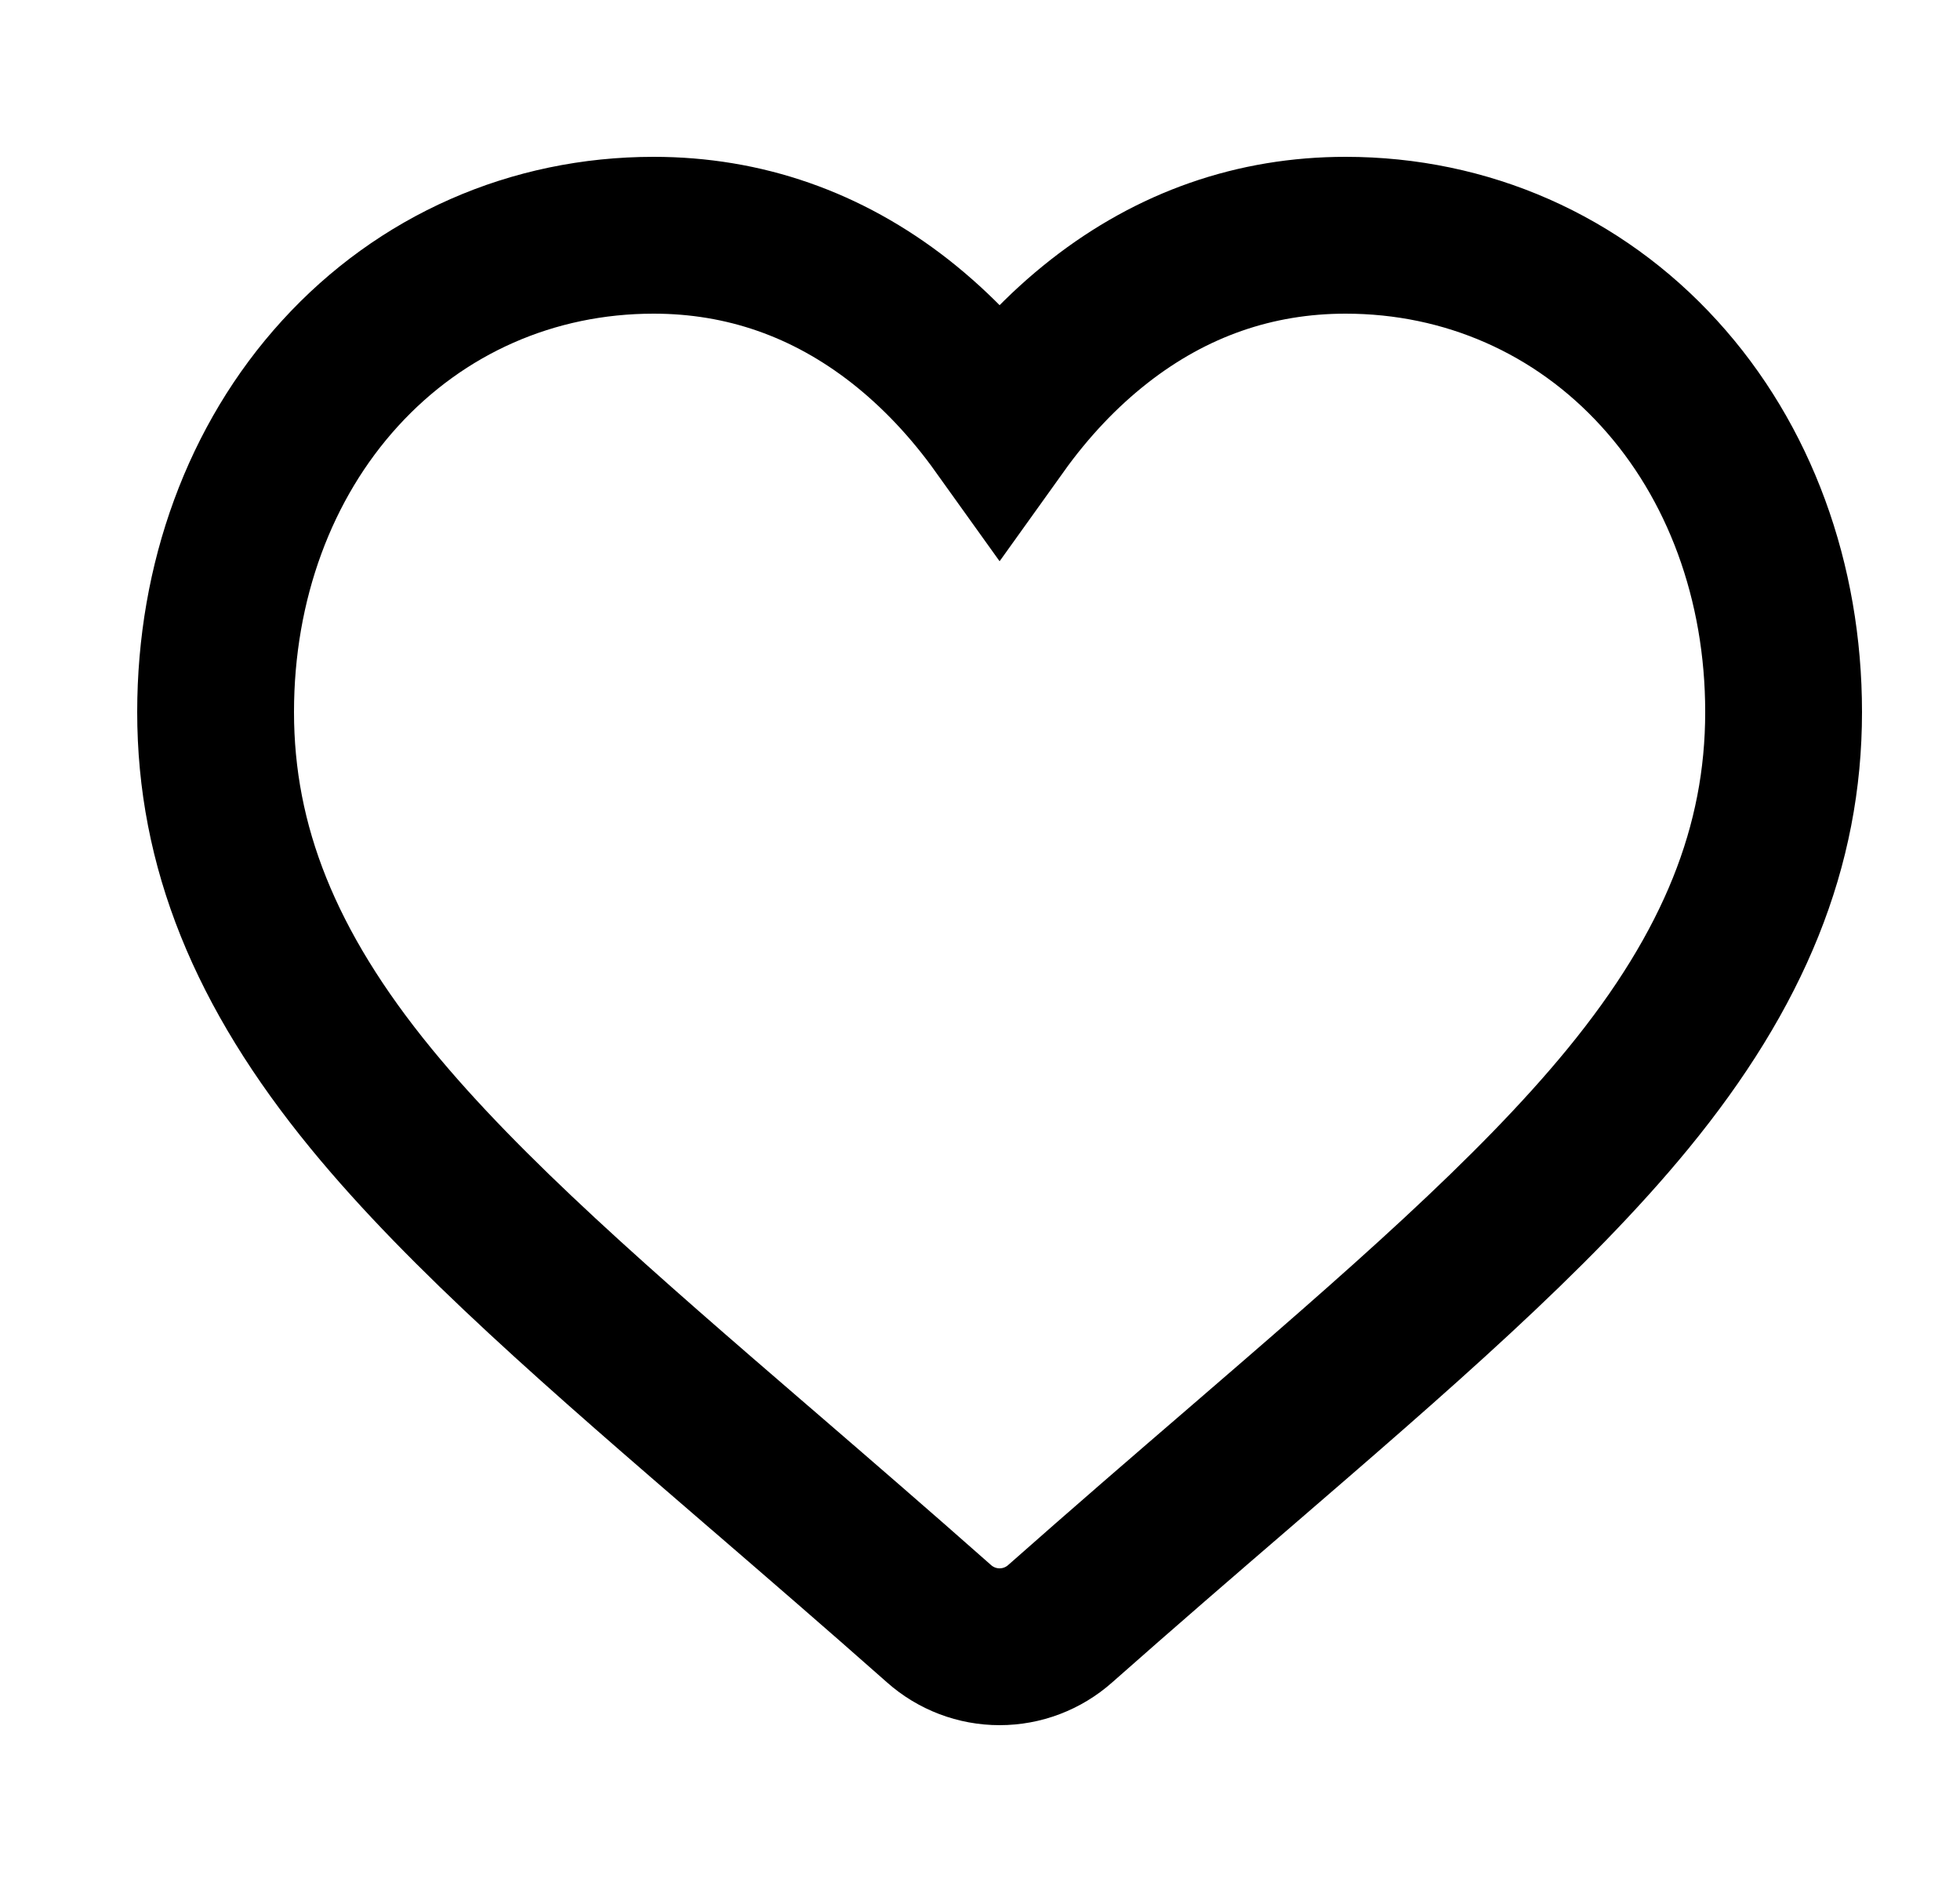 <svg width="25" height="24" viewBox="0 0 25 24" fill="none" xmlns="http://www.w3.org/2000/svg">
<path d="M12.75 21C12.465 21 12.191 20.896 11.977 20.706C11.169 19.991 10.39 19.32 9.703 18.727L9.699 18.724C7.684 16.987 5.944 15.487 4.734 14.01C3.38 12.358 2.75 10.791 2.75 9.08C2.75 7.418 3.314 5.884 4.337 4.762C5.372 3.626 6.793 3 8.337 3C9.492 3 10.549 3.369 11.48 4.097C11.949 4.465 12.375 4.915 12.75 5.439C13.125 4.915 13.551 4.465 14.021 4.097C14.951 3.369 16.009 3 17.163 3C18.707 3 20.128 3.626 21.163 4.762C22.187 5.884 22.75 7.418 22.75 9.08C22.75 10.791 22.12 12.358 20.767 14.009C19.556 15.487 17.816 16.987 15.802 18.724C15.113 19.317 14.333 19.99 13.523 20.706C13.309 20.896 13.035 21 12.75 21Z" stroke="black" stroke-width="2"/>
</svg>
